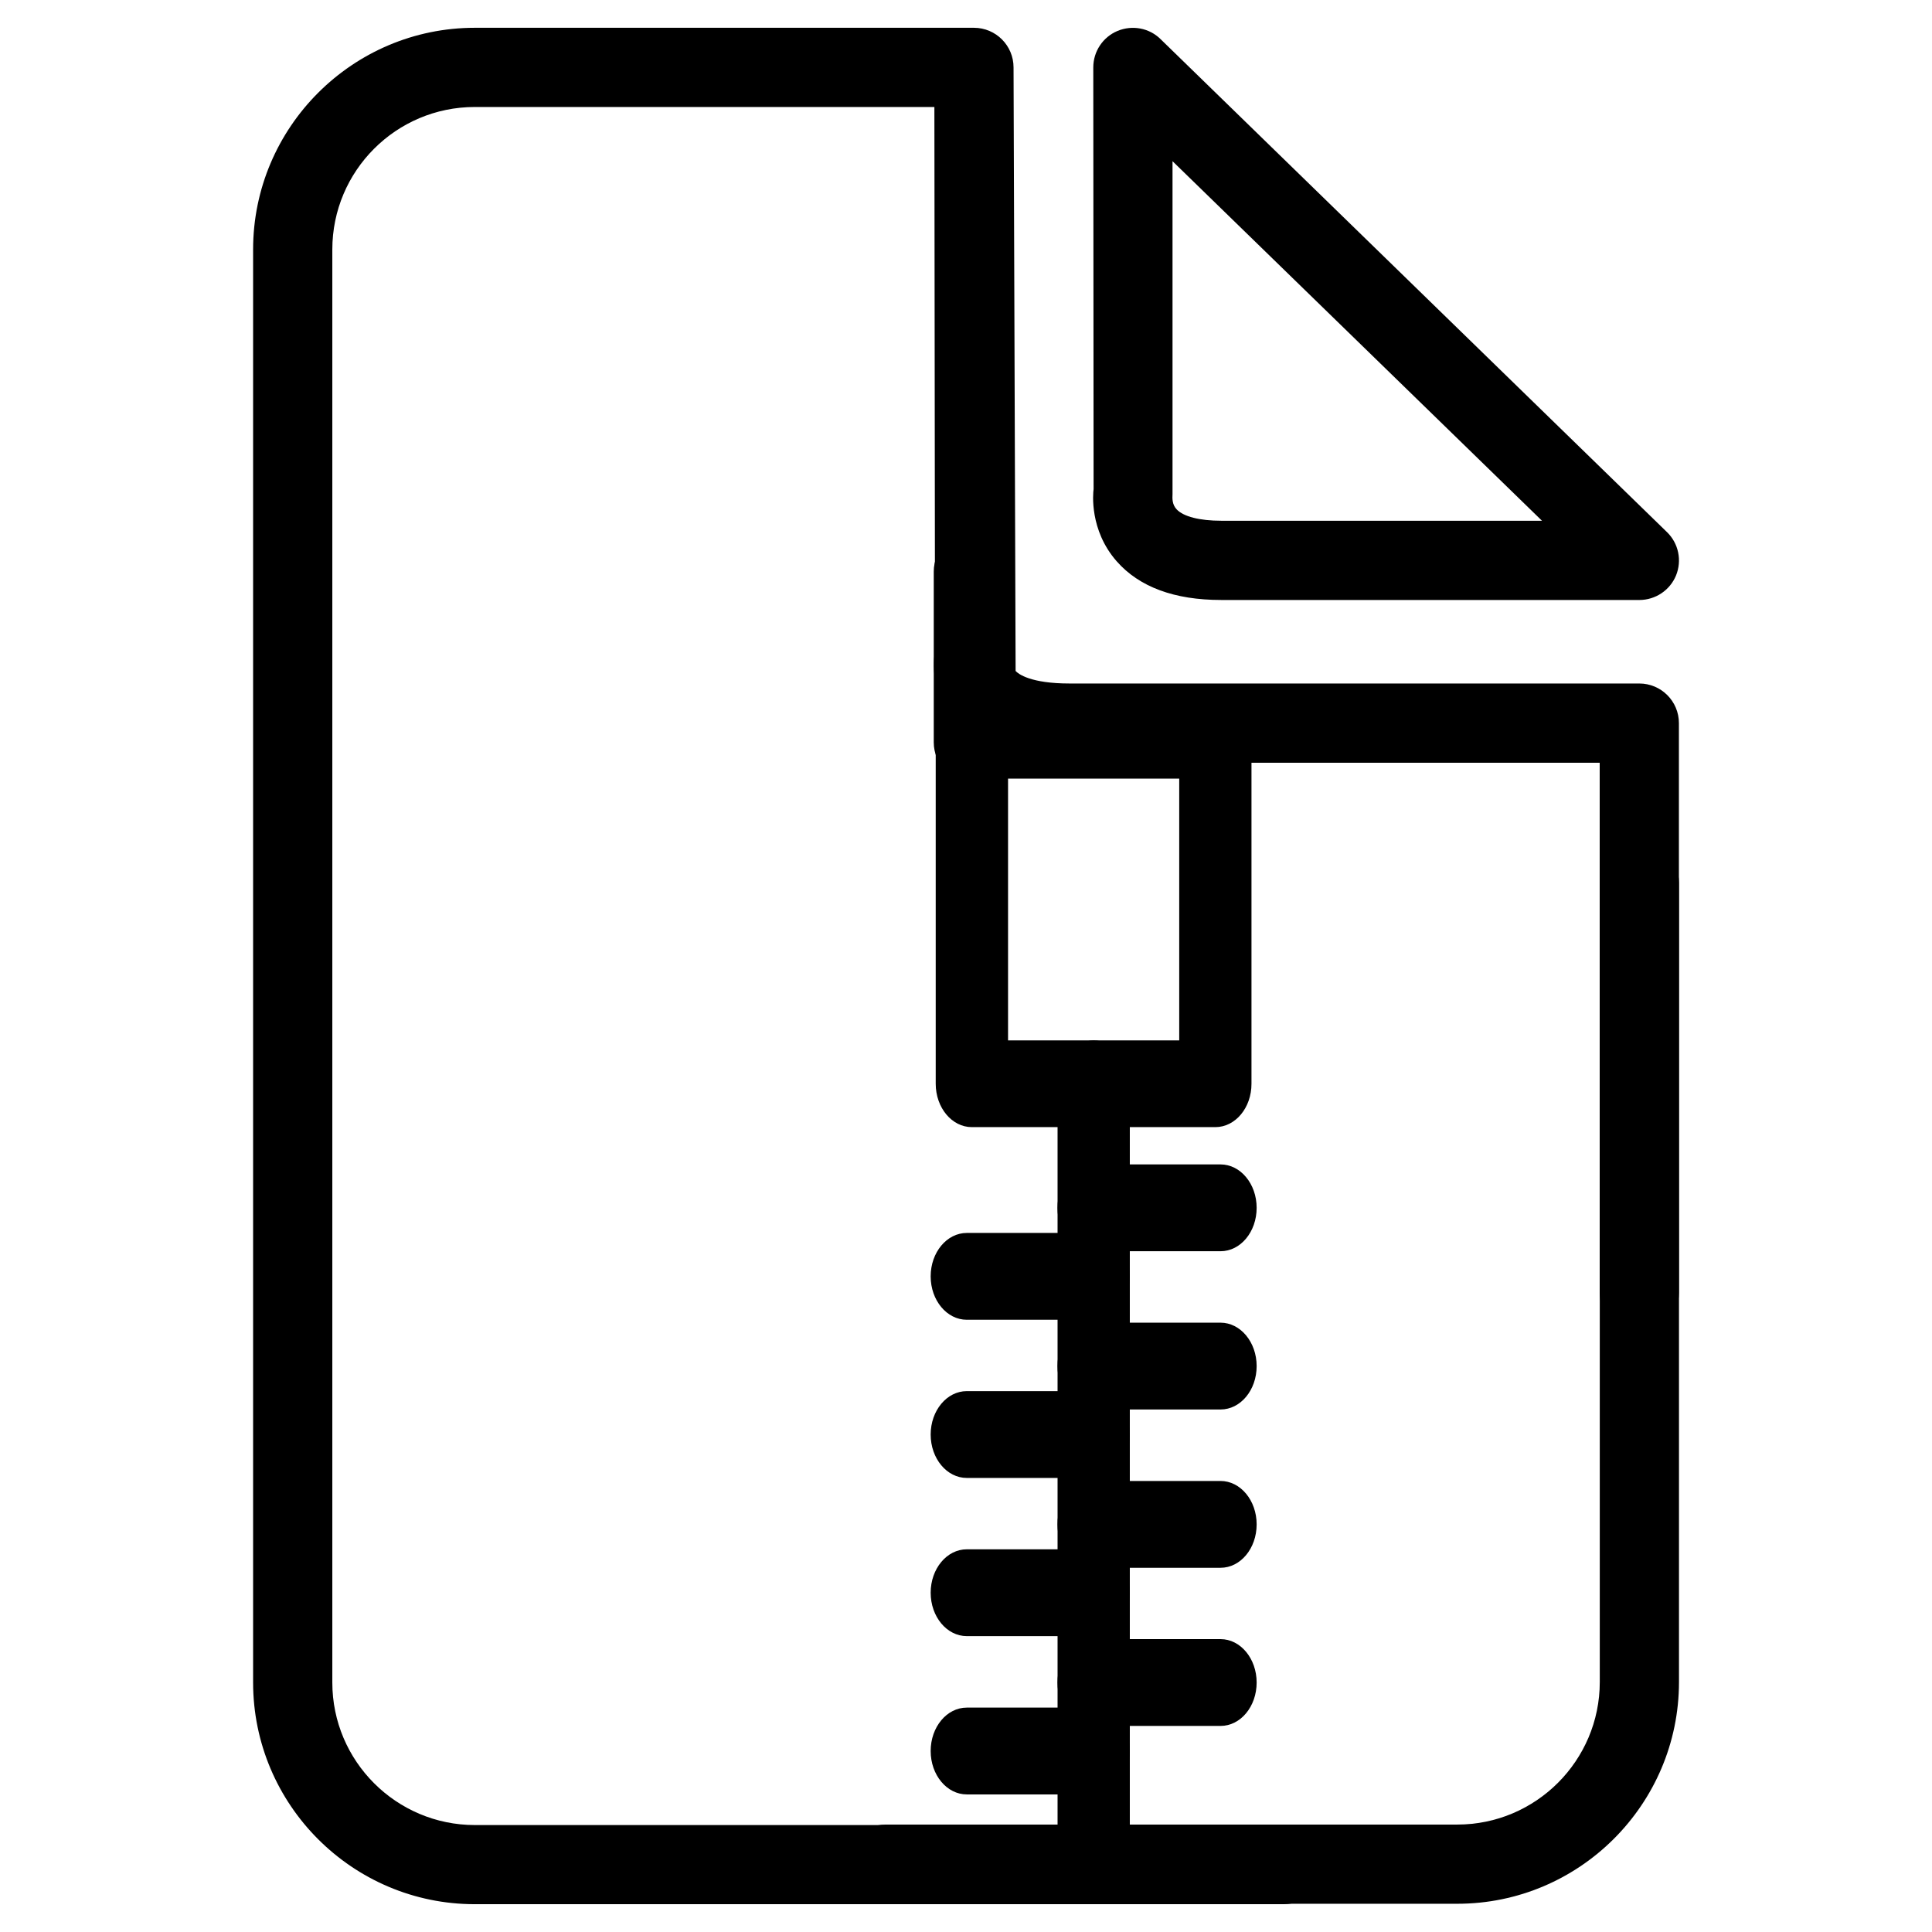 <?xml version="1.0" encoding="UTF-8"?>
<!-- Uploaded to: SVG Repo, www.svgrepo.com, Generator: SVG Repo Mixer Tools -->
<svg fill="#000000" width="800px" height="800px" version="1.1" viewBox="144 144 512 512" xmlns="http://www.w3.org/2000/svg">
 <g>
  <path d="m578.43 303h-110.84c-12.363 0-21.664-3.441-27.648-10.242-7.285-8.293-6.277-18.031-6.129-19.125l-0.082-111.76c0-4.219 2.519-8.039 6.422-9.676 3.906-1.617 8.398-0.797 11.398 2.164l134.22 130.66c3.066 2.981 4.008 7.516 2.394 11.484-1.613 3.918-5.453 6.5-9.738 6.5zm-123.7-116.28v88.23c-0.062 1.176-0.105 2.793 1.113 4.051 1.805 1.91 6.109 3 11.777 3h85.02z"/>
  <path d="m484.24 648.63h-214.43c-32.391 0-58.734-26.367-58.734-58.758v-379.75c0-32.391 26.367-58.758 58.758-58.758h132.27c5.793 0 10.496 4.703 10.496 10.496l0.547 159.96c0.715 0.777 3.945 3.316 14.316 3.316h150.97c5.793 0 10.496 4.703 10.496 10.496v150.98c0 5.793-4.703 10.496-10.496 10.496-5.793 0-10.496-4.703-10.496-10.496v-140.48h-140.48c-14.254 0-24.539-3.738-30.629-11.082-5.121-6.191-5.918-13.707-5.039-18.285l-0.168-144.41h-121.81c-20.824 0-37.742 16.922-37.742 37.766v379.77c0 20.824 16.941 37.766 37.766 37.766h214.43c5.793 0 10.496 4.703 10.496 10.496 0 5.797-4.703 10.477-10.52 10.477z"/>
  <path d="m530.19 648.52h-151.46c-5.793 0-10.496-4.703-10.496-10.496 0-5.793 4.703-10.496 10.496-10.496h151.46c20.824 0 37.766-16.941 37.766-37.766v-211.81c0-5.793 4.703-10.496 10.496-10.496s10.496 4.703 10.496 10.496v211.83c-0.023 32.367-26.367 58.734-58.758 58.734z"/>
  <path d="m466.08 442.7h-64.531c-5.289 0-9.574-5.144-9.574-11.504v-92.363c0-6.359 4.281-11.504 9.574-11.504h64.531c5.289 0 9.574 5.144 9.574 11.504v92.363c0.02 6.363-4.266 11.504-9.574 11.504zm-54.938-22.984h45.363v-69.379h-45.363z"/>
  <path d="m433.84 647.94c-5.289 0-9.574-5.082-9.574-11.336v-205.54c0-6.277 4.281-11.336 9.574-11.336 5.289 0 9.574 5.082 9.574 11.336v205.54c0 6.254-4.281 11.336-9.574 11.336z"/>
  <path d="m467.45 475.59h-33.629c-5.289 0-9.574-5.144-9.574-11.504 0-6.359 4.281-11.504 9.574-11.504h33.629c5.289 0 9.574 5.144 9.574 11.504 0 6.363-4.262 11.504-9.574 11.504z"/>
  <path d="m467.45 601.39h-33.629c-5.289 0-9.574-5.144-9.574-11.504s4.281-11.504 9.574-11.504h33.629c5.289 0 9.574 5.144 9.574 11.504 0 6.363-4.262 11.504-9.574 11.504z"/>
  <path d="m467.45 559.48h-33.629c-5.289 0-9.574-5.144-9.574-11.504s4.281-11.504 9.574-11.504h33.629c5.289 0 9.574 5.144 9.574 11.504s-4.262 11.504-9.574 11.504z"/>
  <path d="m467.45 517.53h-33.629c-5.289 0-9.574-5.144-9.574-11.504s4.281-11.504 9.574-11.504h33.629c5.289 0 9.574 5.144 9.574 11.504 0 6.363-4.262 11.504-9.574 11.504z"/>
  <path d="m433.84 535.67h-33.629c-5.289 0-9.574-5.144-9.574-11.504s4.281-11.504 9.574-11.504h33.629c5.289 0 9.574 5.144 9.574 11.504s-4.281 11.504-9.574 11.504z"/>
  <path d="m433.84 493.75h-33.629c-5.289 0-9.574-5.144-9.574-11.504s4.281-11.504 9.574-11.504h33.629c5.289 0 9.574 5.144 9.574 11.504s-4.281 11.504-9.574 11.504z"/>
  <path d="m433.84 577.59h-33.629c-5.289 0-9.574-5.144-9.574-11.504 0-6.359 4.281-11.504 9.574-11.504h33.629c5.289 0 9.574 5.144 9.574 11.504 0 6.363-4.281 11.504-9.574 11.504z"/>
  <path d="m433.84 619.54h-33.629c-5.289 0-9.574-5.144-9.574-11.504s4.281-11.504 9.574-11.504h33.629c5.289 0 9.574 5.144 9.574 11.504s-4.281 11.504-9.574 11.504z"/>
  <path d="m401.95 351.23c-5.793 0-10.496-4.703-10.496-10.496v-45.258c0-5.793 4.703-10.496 10.496-10.496s10.496 4.703 10.496 10.496v45.258c0 5.812-4.68 10.496-10.496 10.496z"/>
 </g>
</svg>